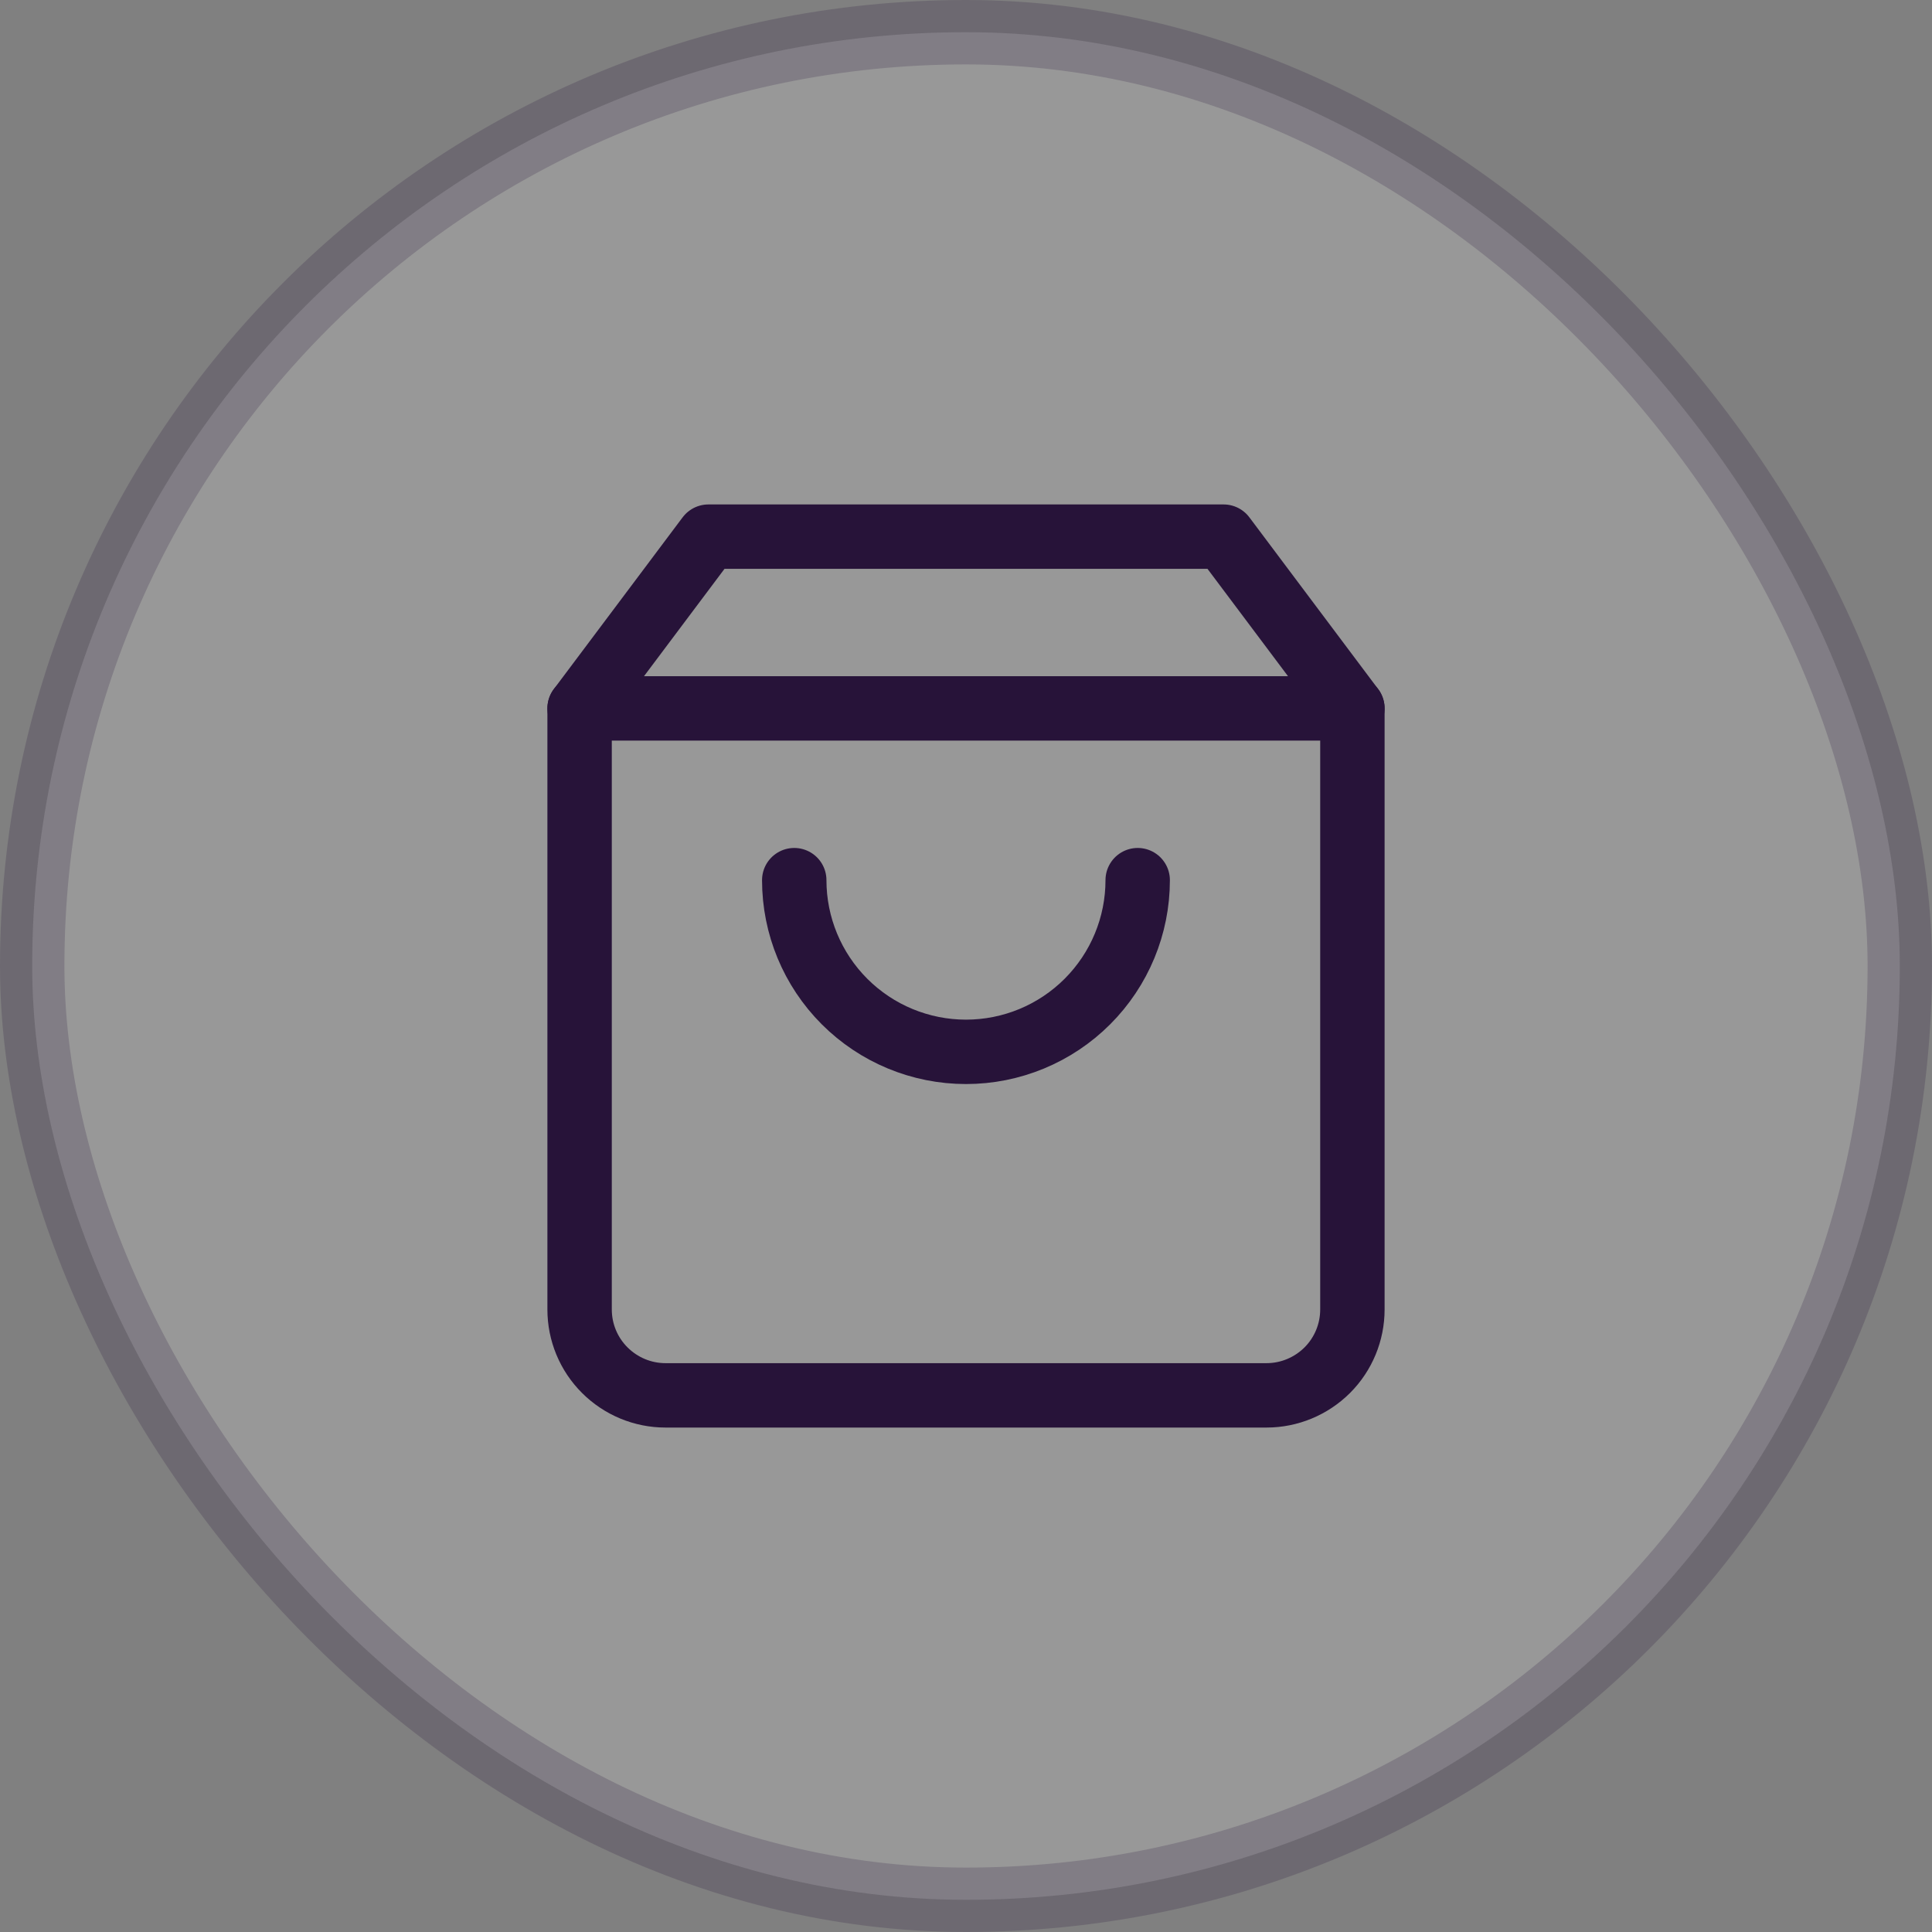<?xml version="1.0" encoding="UTF-8"?> <svg xmlns="http://www.w3.org/2000/svg" width="30" height="30" viewBox="0 0 30 30" fill="none"><rect x="0" y="0" width="30" height="30" fill="#808080" stroke="none"/> <rect opacity="0.2" x="0.5" y="0.5" width="29" height="29" rx="14.5" fill="#FDFCFC" stroke="#271339"></rect> <path d="M11 8.333L9 11V20.333C9 20.687 9.14 21.026 9.391 21.276C9.641 21.526 9.98 21.667 10.333 21.667H19.667C20.02 21.667 20.359 21.526 20.61 21.276C20.86 21.026 21 20.687 21 20.333V11L19 8.333H11Z" stroke="#271339" stroke-linecap="round" stroke-linejoin="round"></path> <path d="M9 11H21" stroke="#271339" stroke-linecap="round" stroke-linejoin="round"></path> <path d="M17.666 13.667C17.666 14.374 17.385 15.052 16.885 15.552C16.385 16.052 15.707 16.333 15 16.333C14.292 16.333 13.614 16.052 13.114 15.552C12.614 15.052 12.333 14.374 12.333 13.667" stroke="#271339" stroke-linecap="round" stroke-linejoin="round"></path> </svg> 